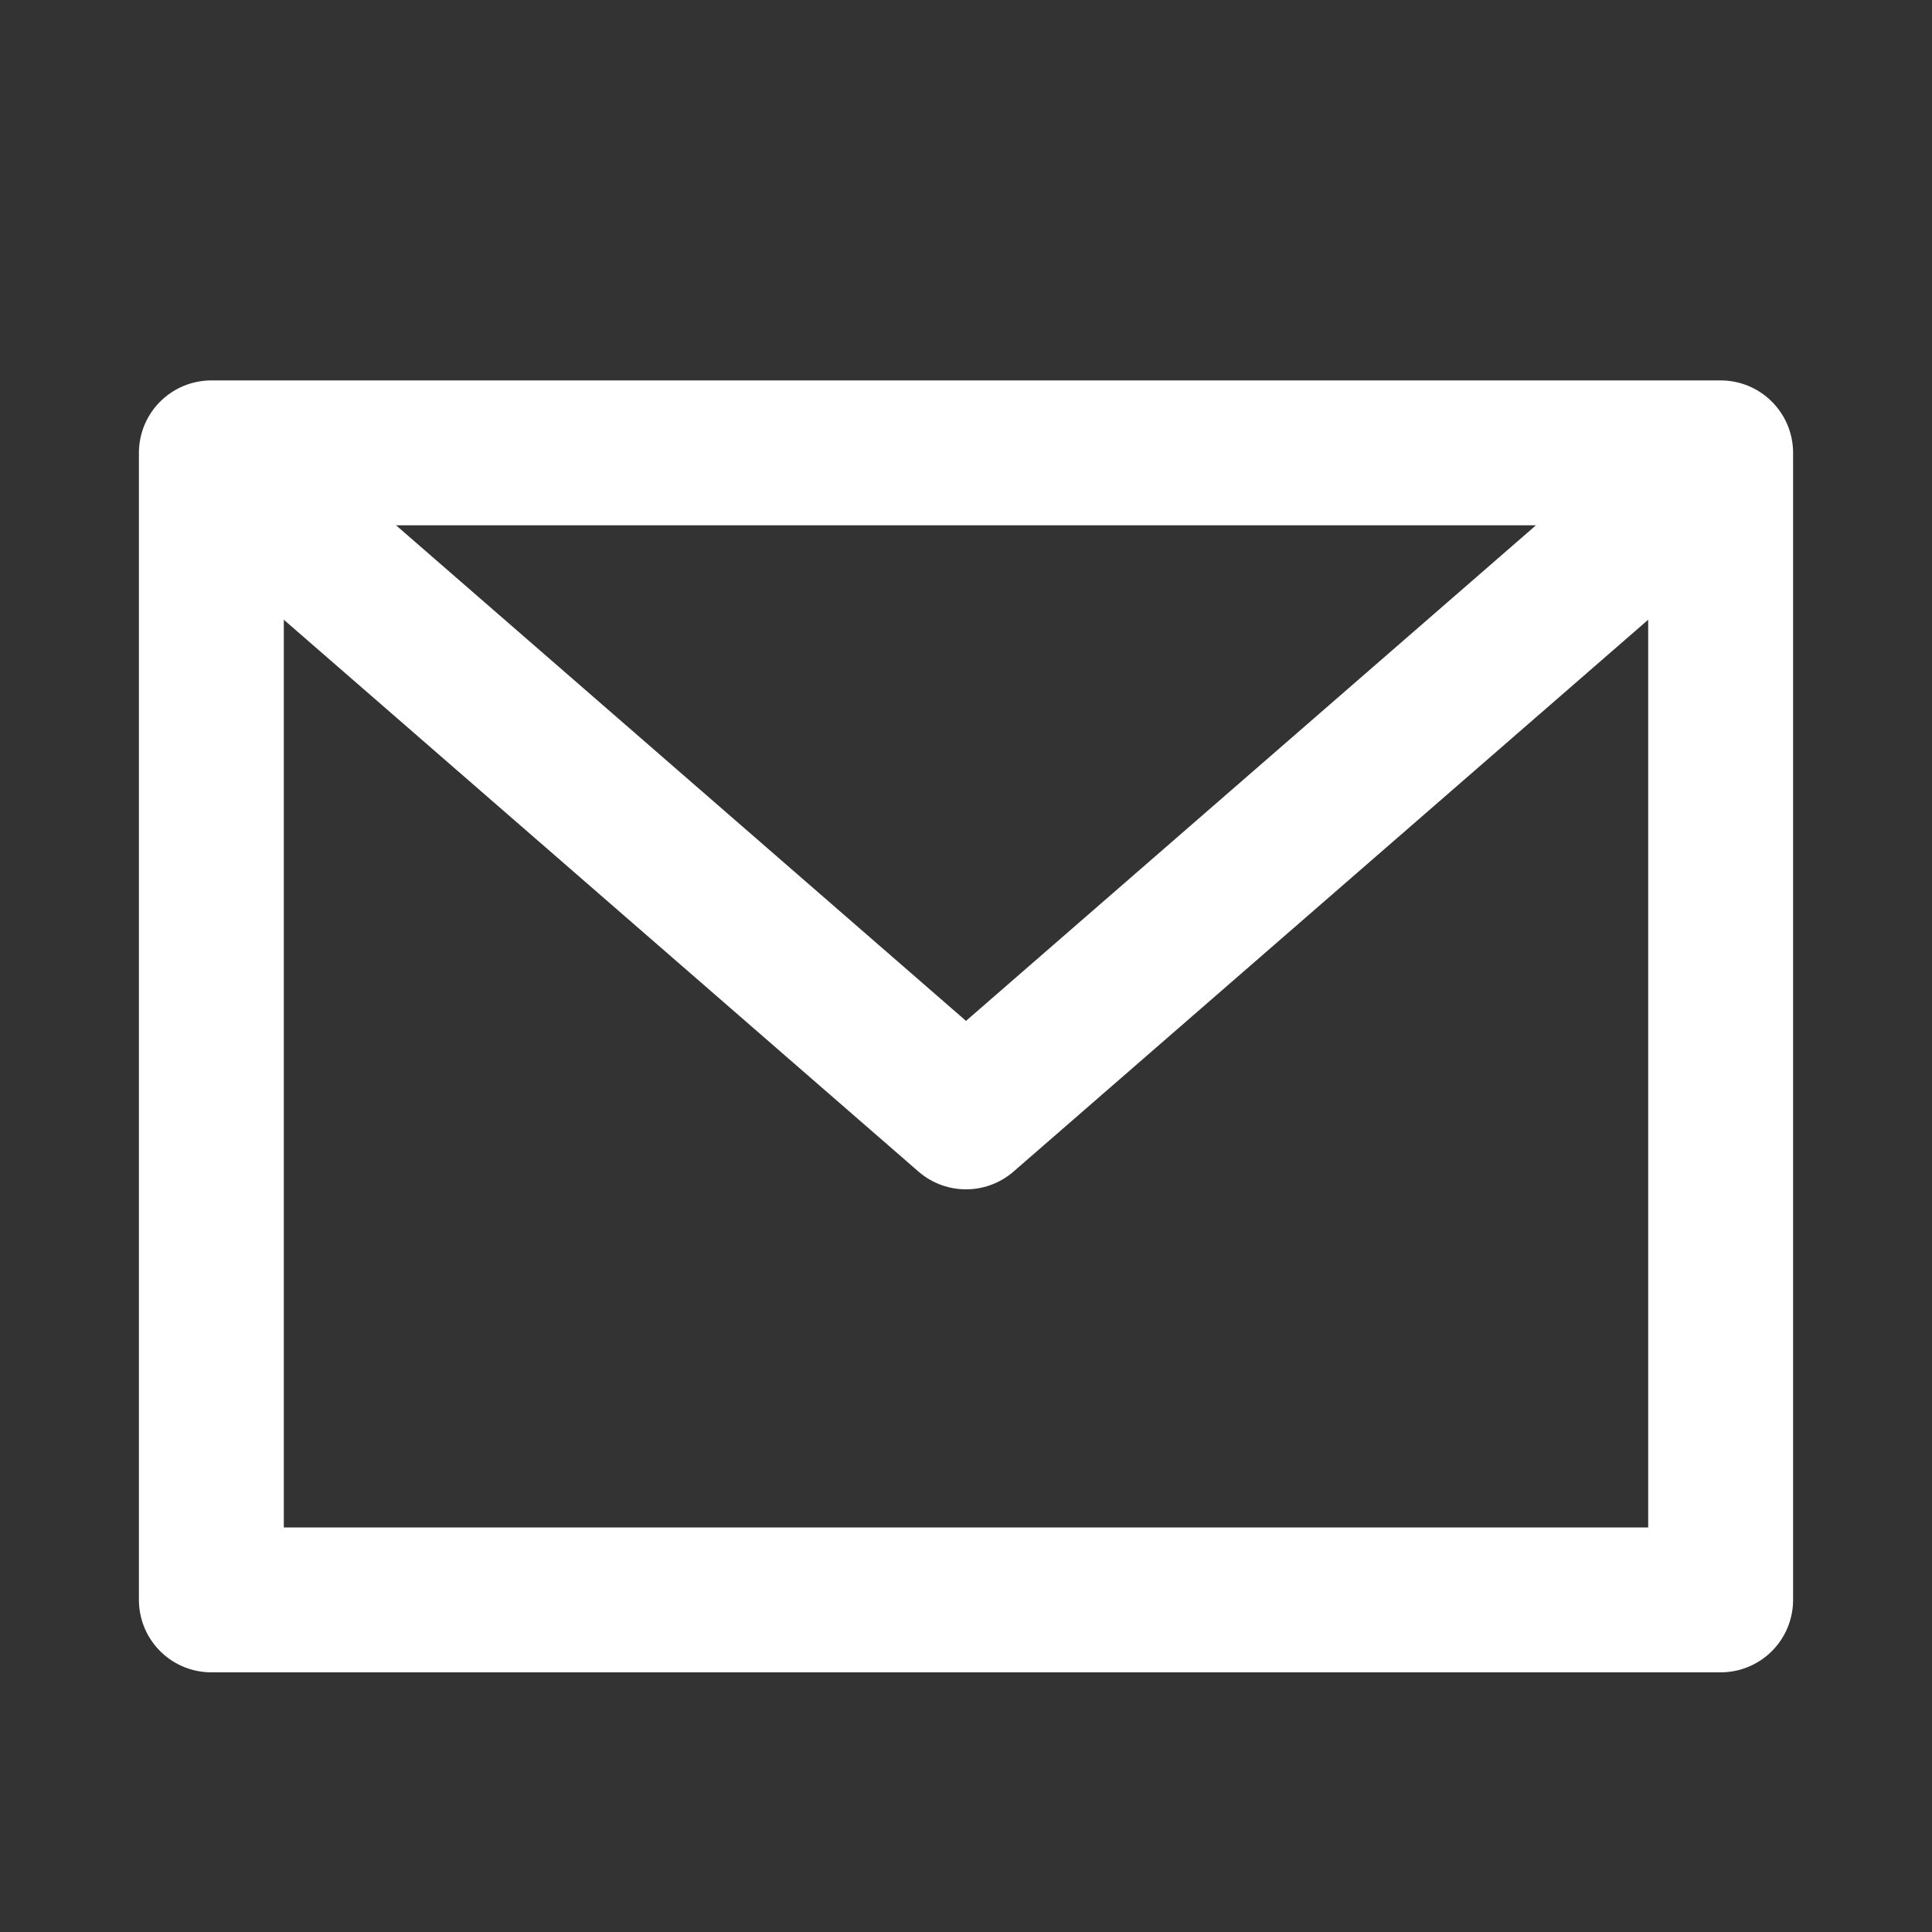 <svg width="20" height="20" viewBox="0 0 20 20" fill="none" xmlns="http://www.w3.org/2000/svg">
<rect x="0" y="0" width="20" height="20" fill="#333333" stroke="none"/>
<path d="M2.188 4.688H17.812V16.562H2.188V4.688Z" stroke="white" stroke-width="1.5" stroke-linecap="round" stroke-linejoin="round"/>
<path d="M2.812 5.312L10 11.562L17.188 5.312" stroke="white" stroke-width="1.5" stroke-linecap="round" stroke-linejoin="round"/>
</svg>

